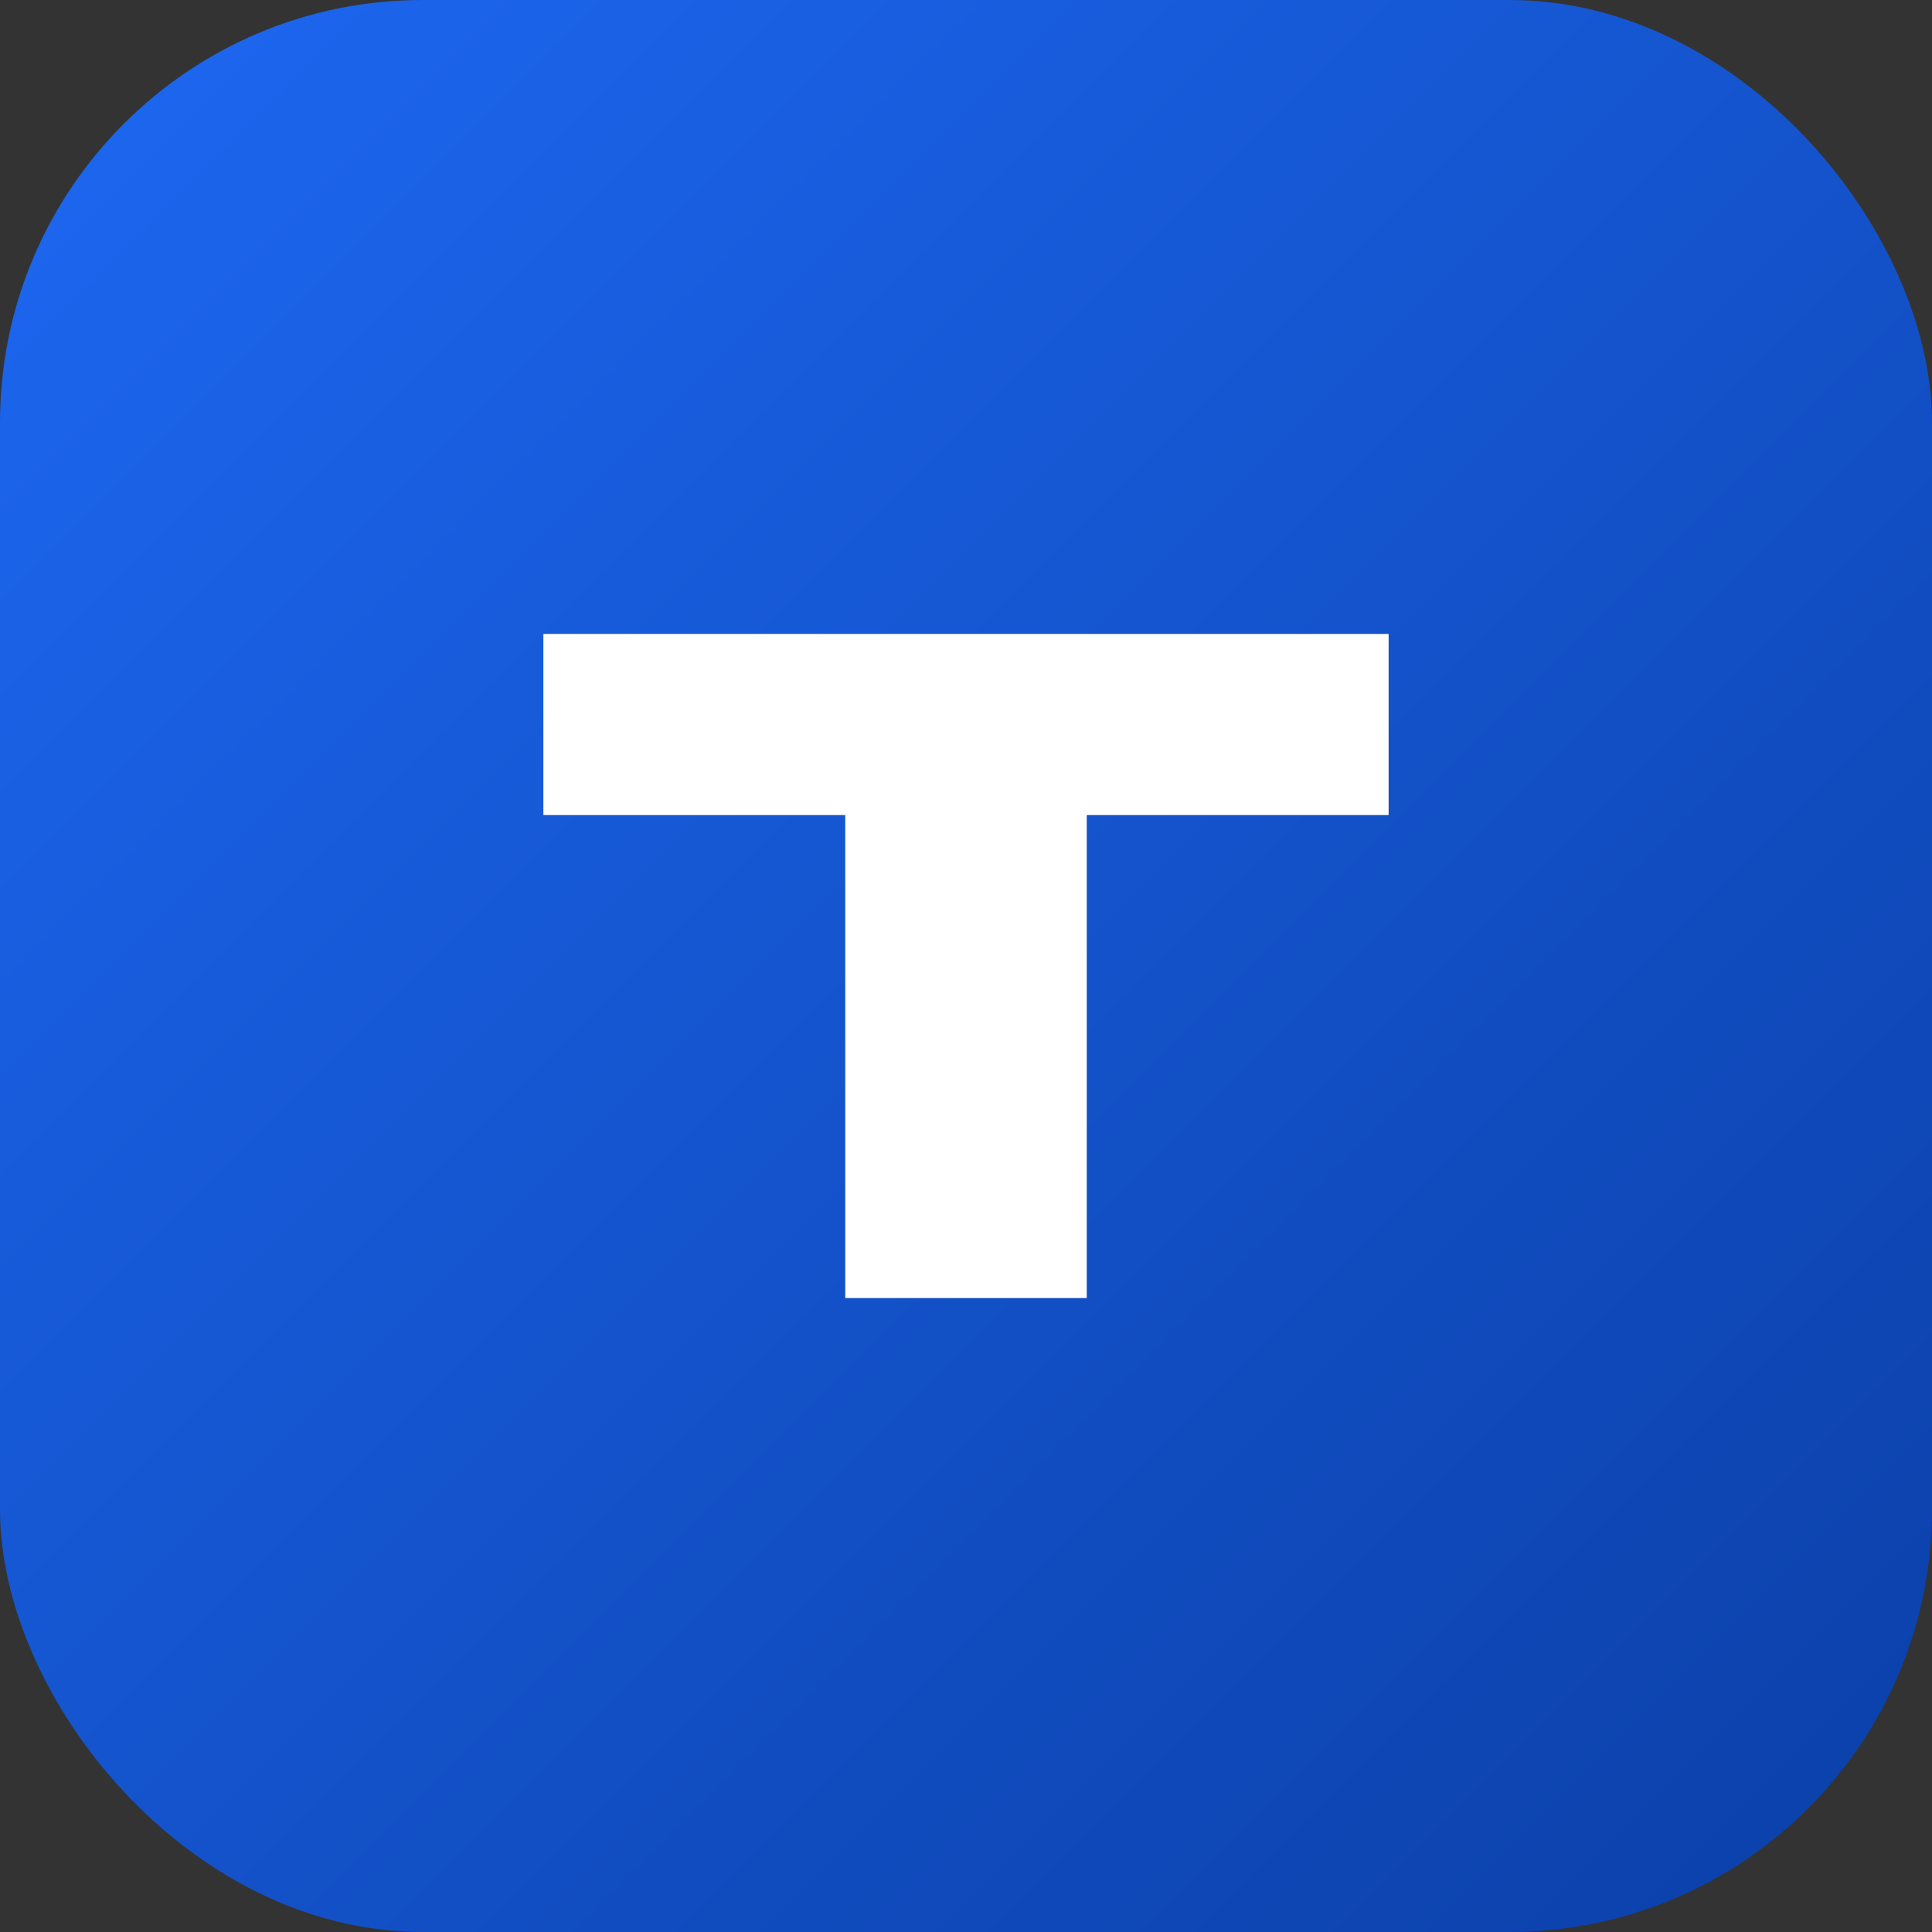 <svg width="64" height="64" viewBox="0 0 64 64" xmlns="http://www.w3.org/2000/svg" role="img" aria-label="Tetsoma">
  <rect x="0" y="0" width="64" height="64" fill="#333333" stroke="none"/>
  <defs>
    <linearGradient id="g" x1="0%" y1="0%" x2="100%" y2="100%">
      <stop stop-color="#1d68f2" offset="0%"/>
      <stop stop-color="#0b3fa7" offset="100%"/>
    </linearGradient>
  </defs>
  <rect width="64" height="64" rx="14" fill="url(#g)"/>
  <path d="M18 21h28v6h-10v16h-8V27H18z" fill="#fff"/>
</svg>
